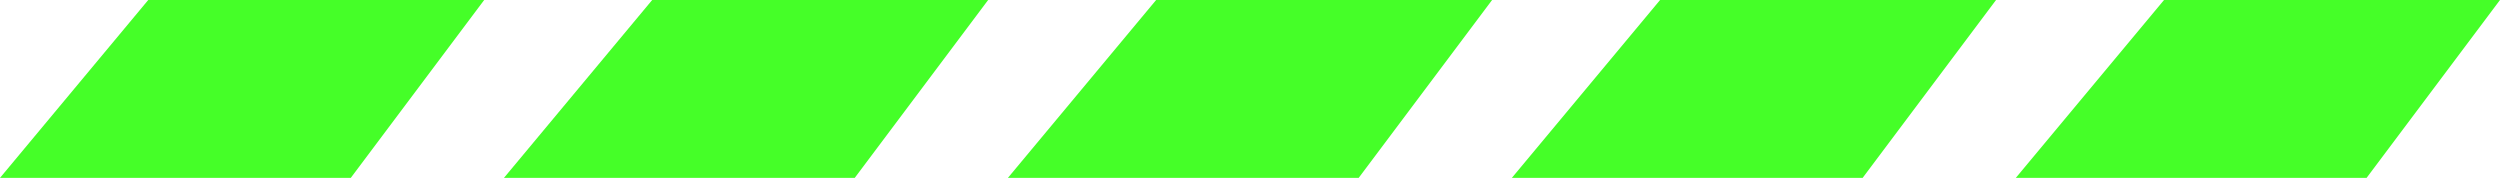 <svg xmlns="http://www.w3.org/2000/svg" width="253" height="18" fill="none"><path fill="#45FF28" d="M15 0 0 18h35.5L49 0zM66 0 51 18h35.5L100 0zM117 0l-15 18h35.5L151 0zM168 0l-15 18h35.5L202 0zM219 0l-15 18h35.5L253 0z"/></svg>